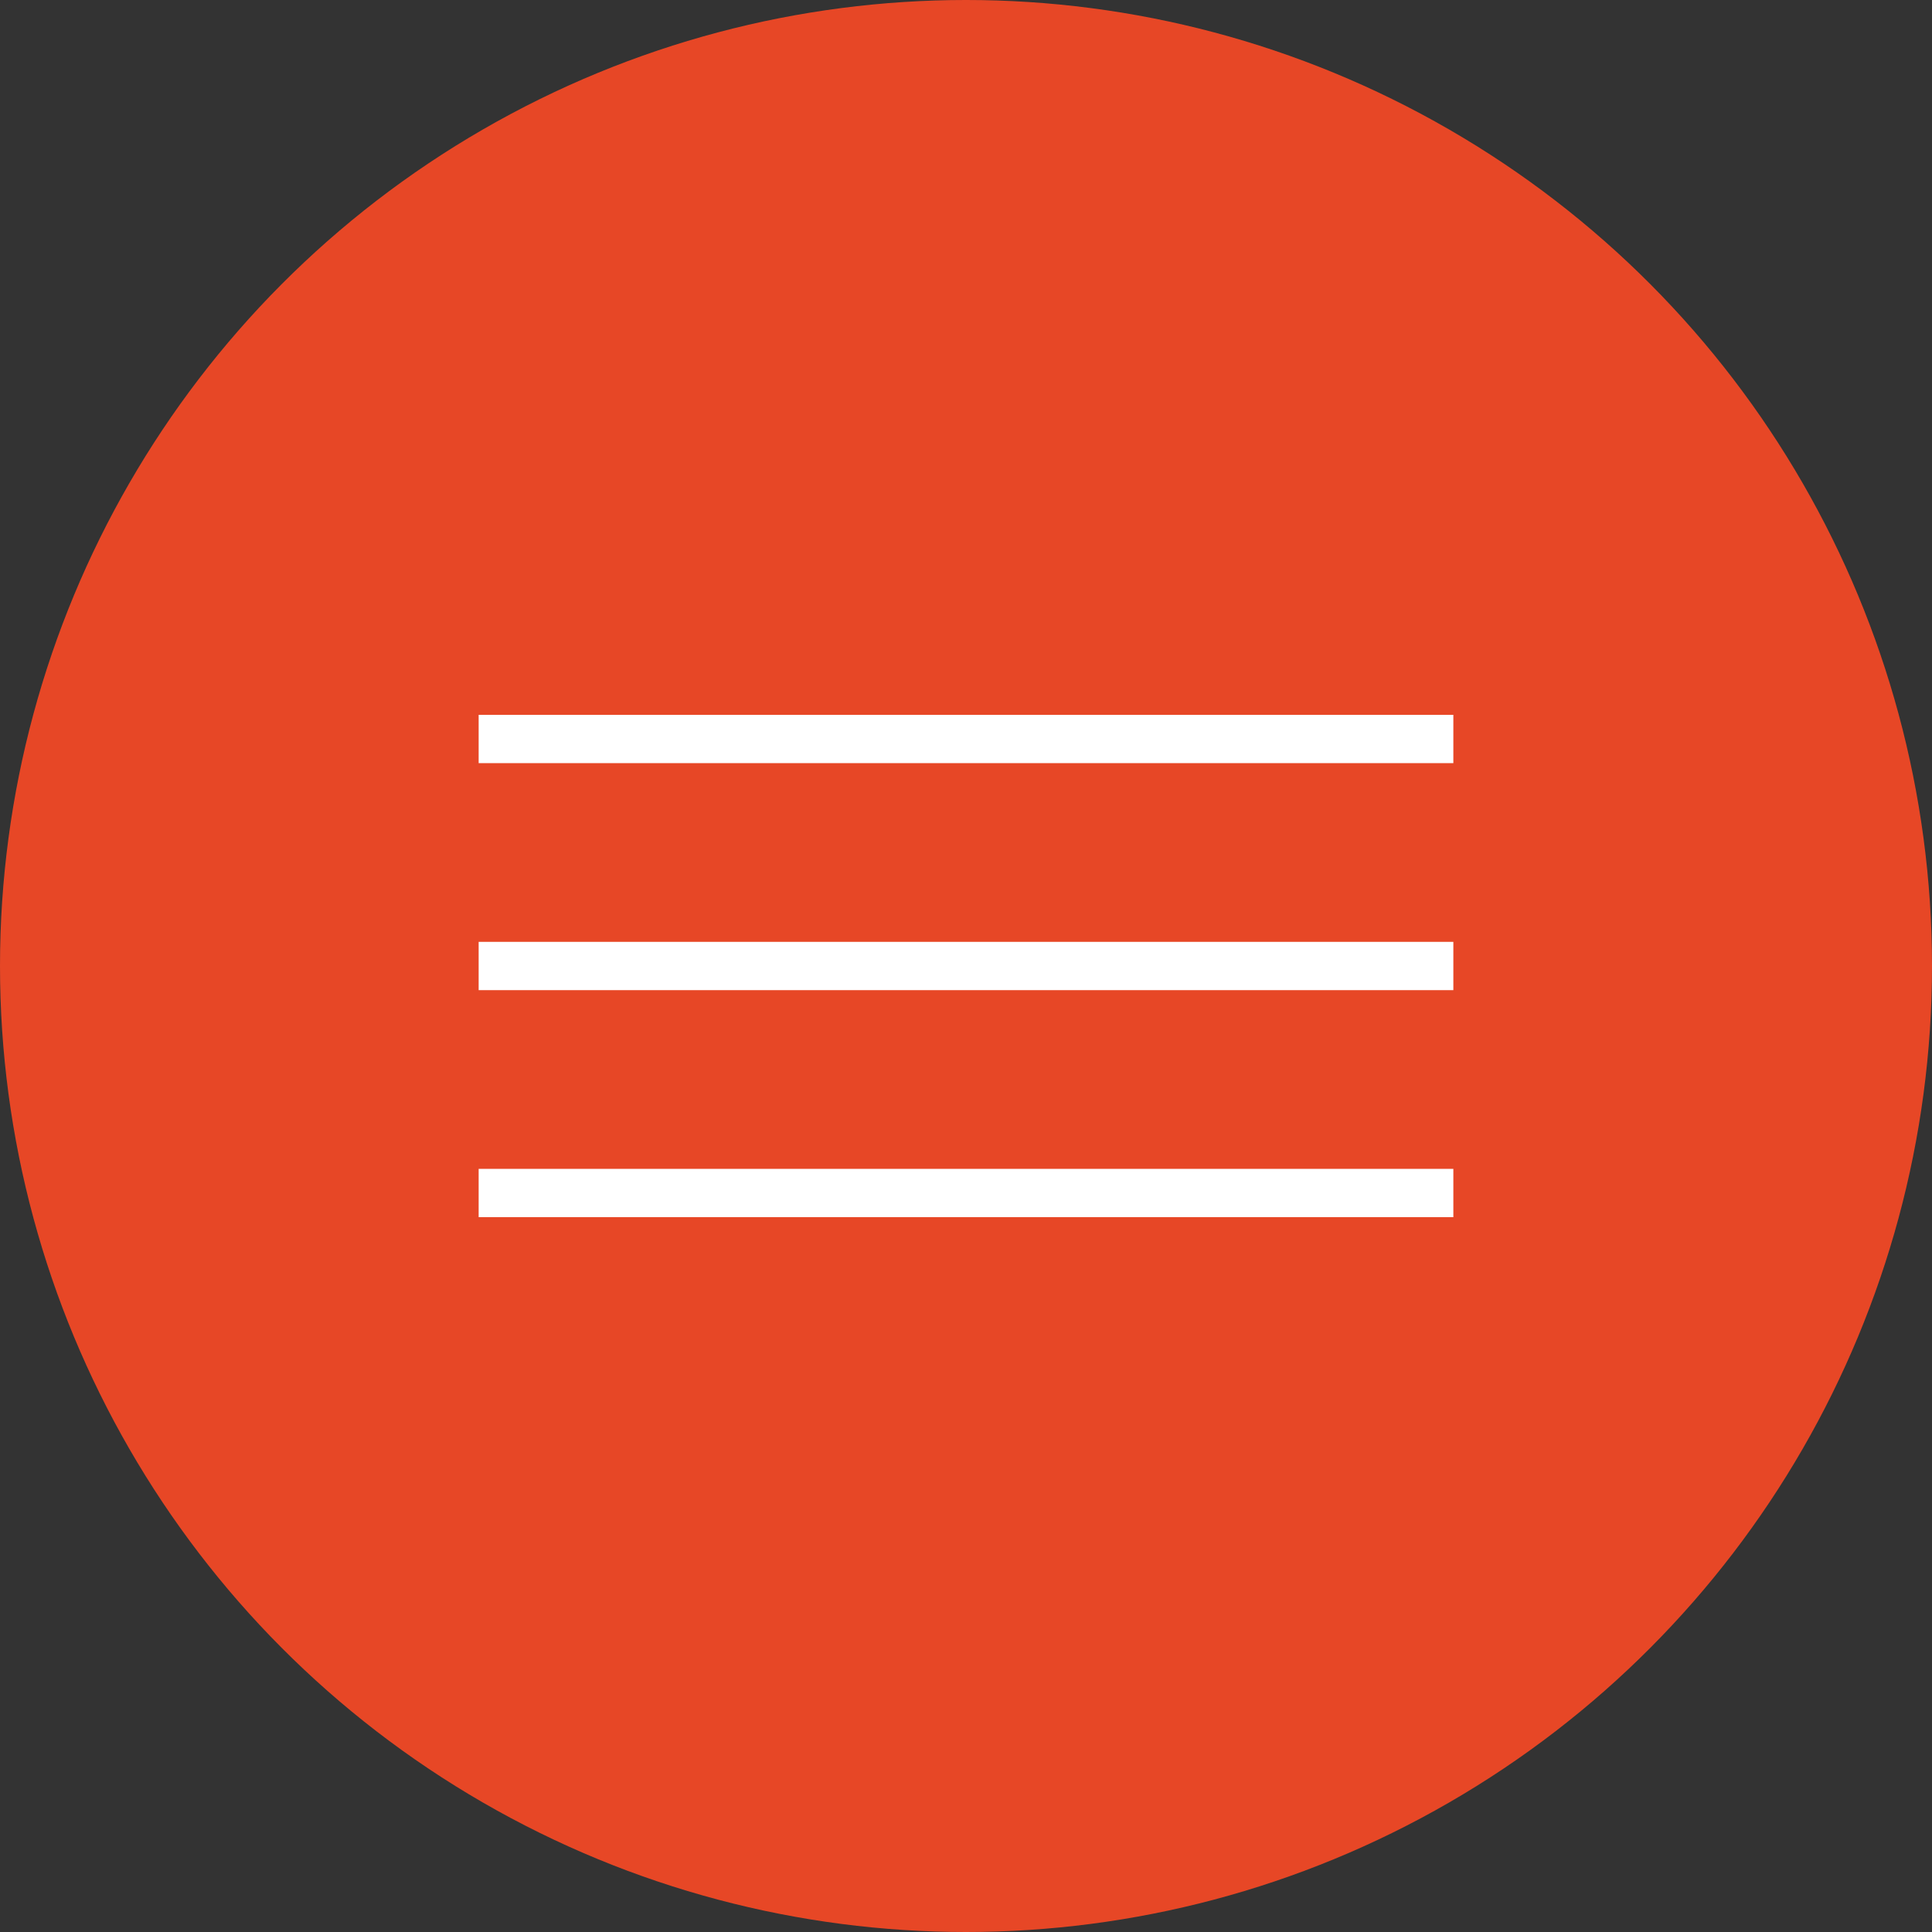<?xml version="1.0" encoding="UTF-8"?> <svg xmlns="http://www.w3.org/2000/svg" id="_Слой_2" data-name="Слой 2" viewBox="0 0 40 40"><rect x="0" y="0" width="40" height="40" fill="#333333" stroke="none"/><defs><style> .cls-1 { fill: #e74726; } .cls-2 { fill: #fff; stroke: #fff; stroke-miterlimit: 10; } </style></defs><g id="_Слой_1-2" data-name="Слой 1"><g><circle class="cls-1" cx="20" cy="20" r="20"></circle><g><line class="cls-2" x1="9.91" y1="15.3" x2="30.09" y2="15.3"></line><line class="cls-2" x1="9.91" y1="20" x2="30.09" y2="20"></line><line class="cls-2" x1="9.91" y1="24.7" x2="30.09" y2="24.7"></line></g></g></g></svg> 